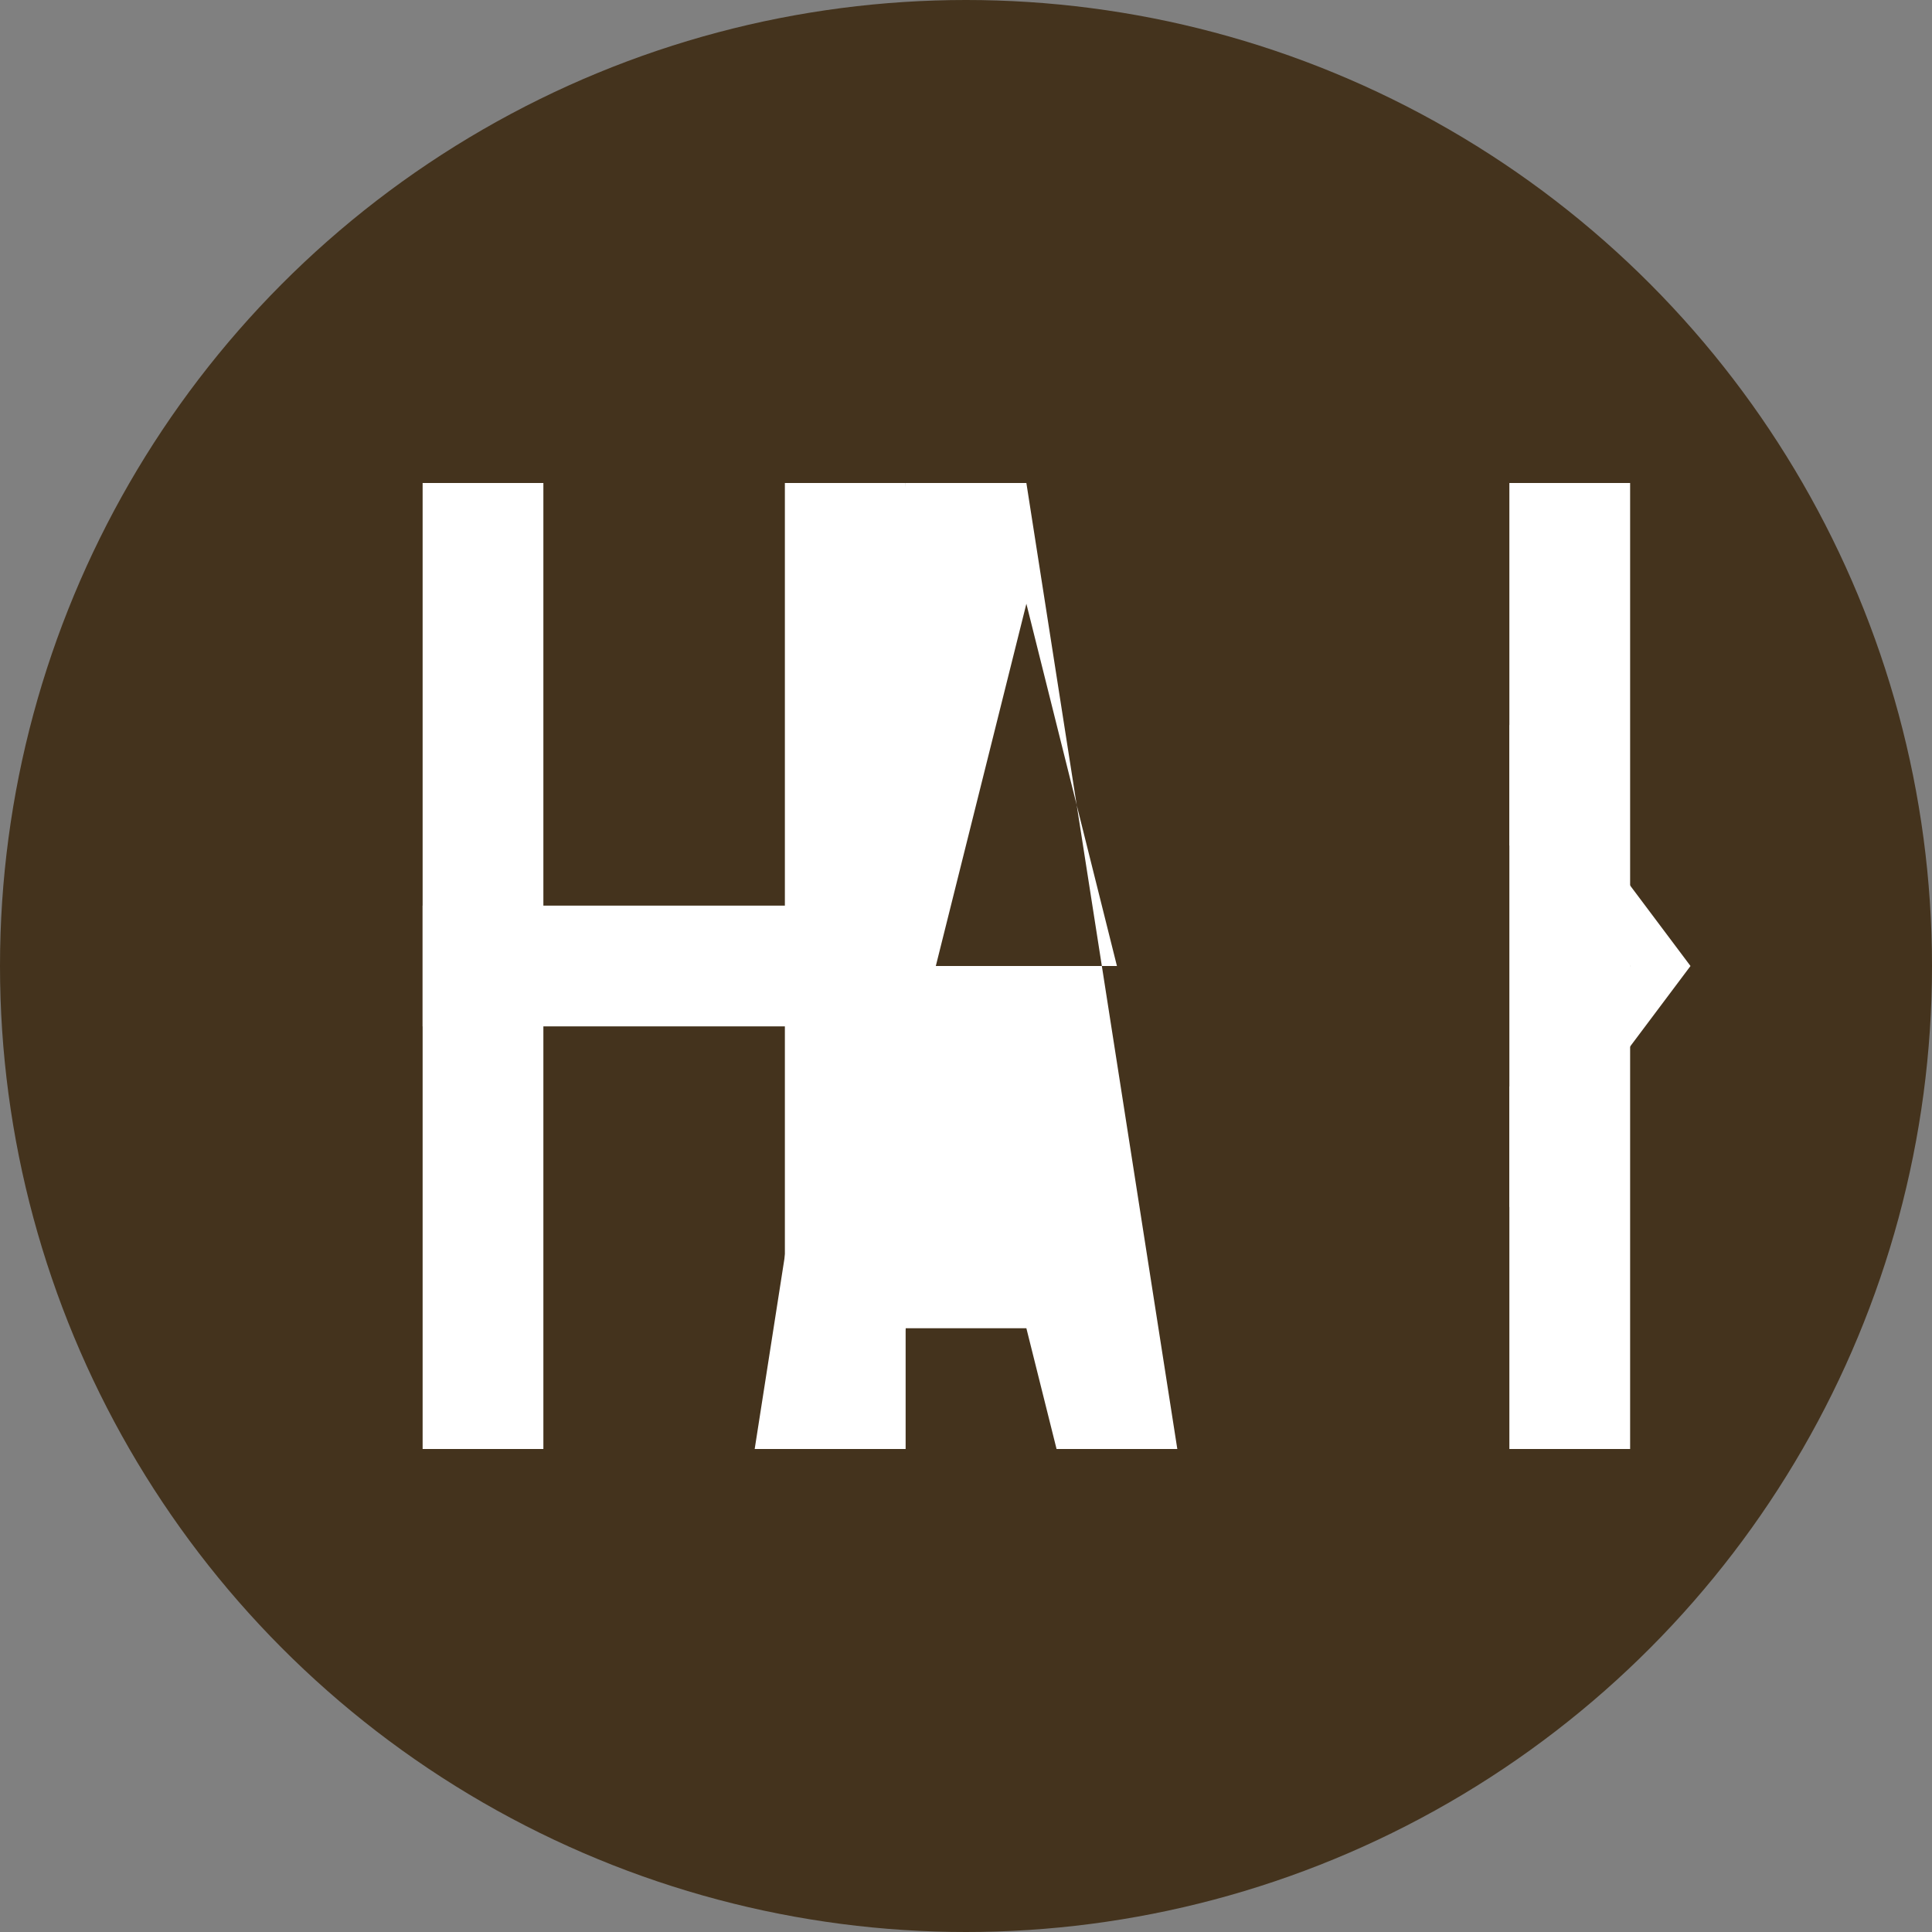 <?xml version="1.0" encoding="UTF-8"?>
<svg width="32" height="32" viewBox="0 0 32 32" fill="none" xmlns="http://www.w3.org/2000/svg">
  <rect x="0" y="0" width="32" height="32" fill="#808080" stroke="none"/>
  <!-- Background circle -->
  <circle cx="16" cy="16" r="16" fill="#44331d"/>
  
  <!-- H -->
  <rect x="7" y="8" width="2" height="16" fill="#ffffff"/>
  <rect x="7" y="15" width="8" height="2" fill="#ffffff"/>
  <rect x="13" y="8" width="2" height="16" fill="#ffffff"/>
  
  <!-- A -->
  <path d="M17 8l2.5 16h-2l-0.5-2h-2l-0.5 2h-2l2.5-16zm0 2l-1.5 6h3l-1.5-6z" fill="#ffffff"/>
  
  <!-- K -->
  <rect x="25" y="8" width="2" height="16" fill="#ffffff"/>
  <path d="M25 12l3 4-3 4v-2l2-2-2-2v-2z" fill="#ffffff"/>
</svg> 